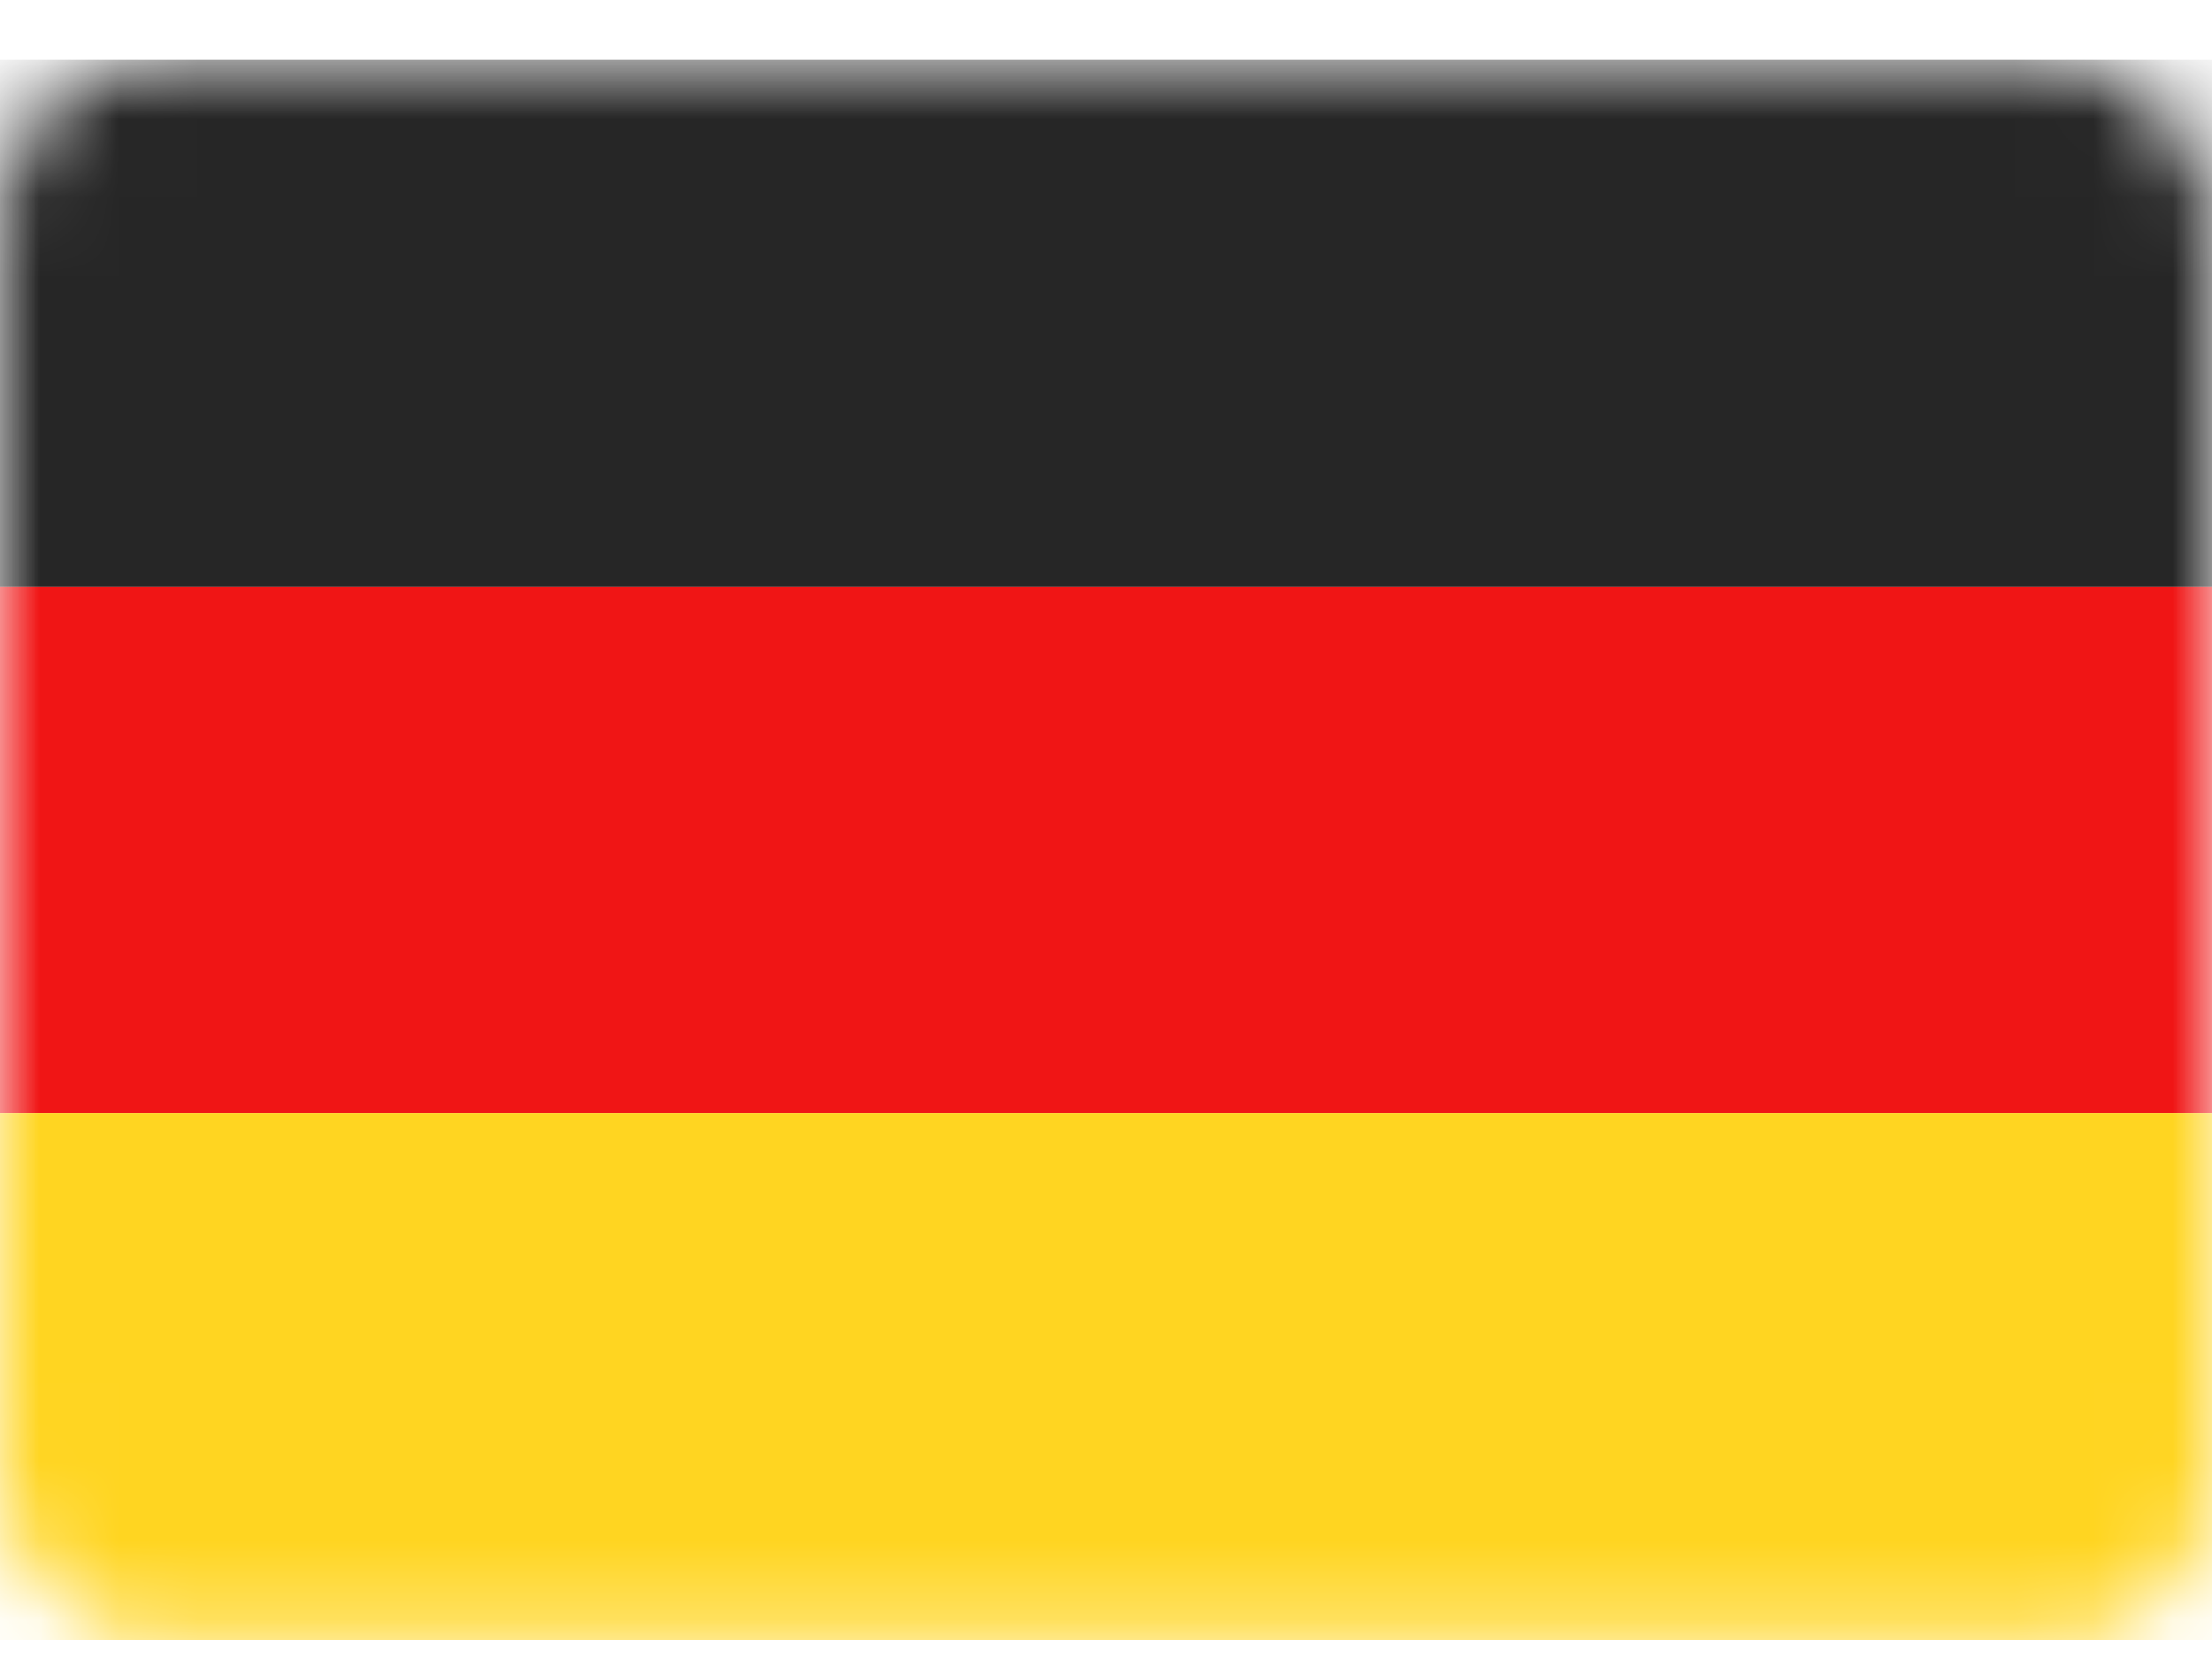 <svg width="28" height="21" viewBox="0 0 28 21" fill="none" xmlns="http://www.w3.org/2000/svg">
<rect y="0.758" width="28" height="20" rx="2" fill="white"/>
<mask id="mask0_801_2508" style="mask-type:luminance" maskUnits="userSpaceOnUse" x="0" y="0" width="28" height="21">
<rect y="0.758" width="28" height="20" rx="2" fill="white"/>
</mask>
<g mask="url(#mask0_801_2508)">
<path fill-rule="evenodd" clip-rule="evenodd" d="M0 7.424H28V0.758H0V7.424Z" fill="#262626"/>
<g filter="url(#filter0_d_801_2508)">
<path fill-rule="evenodd" clip-rule="evenodd" d="M0 14.091H28V7.424H0V14.091Z" fill="#F01515"/>
</g>
<g filter="url(#filter1_d_801_2508)">
<path fill-rule="evenodd" clip-rule="evenodd" d="M0 20.758H28V14.091H0V20.758Z" fill="#FFD521"/>
</g>
</g>
<defs>
<filter id="filter0_d_801_2508" x="0" y="7.424" width="28" height="6.667" filterUnits="userSpaceOnUse" color-interpolation-filters="sRGB">
<feFlood flood-opacity="0" result="BackgroundImageFix"/>
<feColorMatrix in="SourceAlpha" type="matrix" values="0 0 0 0 0 0 0 0 0 0 0 0 0 0 0 0 0 0 127 0" result="hardAlpha"/>
<feOffset/>
<feColorMatrix type="matrix" values="0 0 0 0 0 0 0 0 0 0 0 0 0 0 0 0 0 0 0.06 0"/>
<feBlend mode="normal" in2="BackgroundImageFix" result="effect1_dropShadow_801_2508"/>
<feBlend mode="normal" in="SourceGraphic" in2="effect1_dropShadow_801_2508" result="shape"/>
</filter>
<filter id="filter1_d_801_2508" x="0" y="14.091" width="28" height="6.667" filterUnits="userSpaceOnUse" color-interpolation-filters="sRGB">
<feFlood flood-opacity="0" result="BackgroundImageFix"/>
<feColorMatrix in="SourceAlpha" type="matrix" values="0 0 0 0 0 0 0 0 0 0 0 0 0 0 0 0 0 0 127 0" result="hardAlpha"/>
<feOffset/>
<feColorMatrix type="matrix" values="0 0 0 0 0 0 0 0 0 0 0 0 0 0 0 0 0 0 0.06 0"/>
<feBlend mode="normal" in2="BackgroundImageFix" result="effect1_dropShadow_801_2508"/>
<feBlend mode="normal" in="SourceGraphic" in2="effect1_dropShadow_801_2508" result="shape"/>
</filter>
</defs>
</svg>
